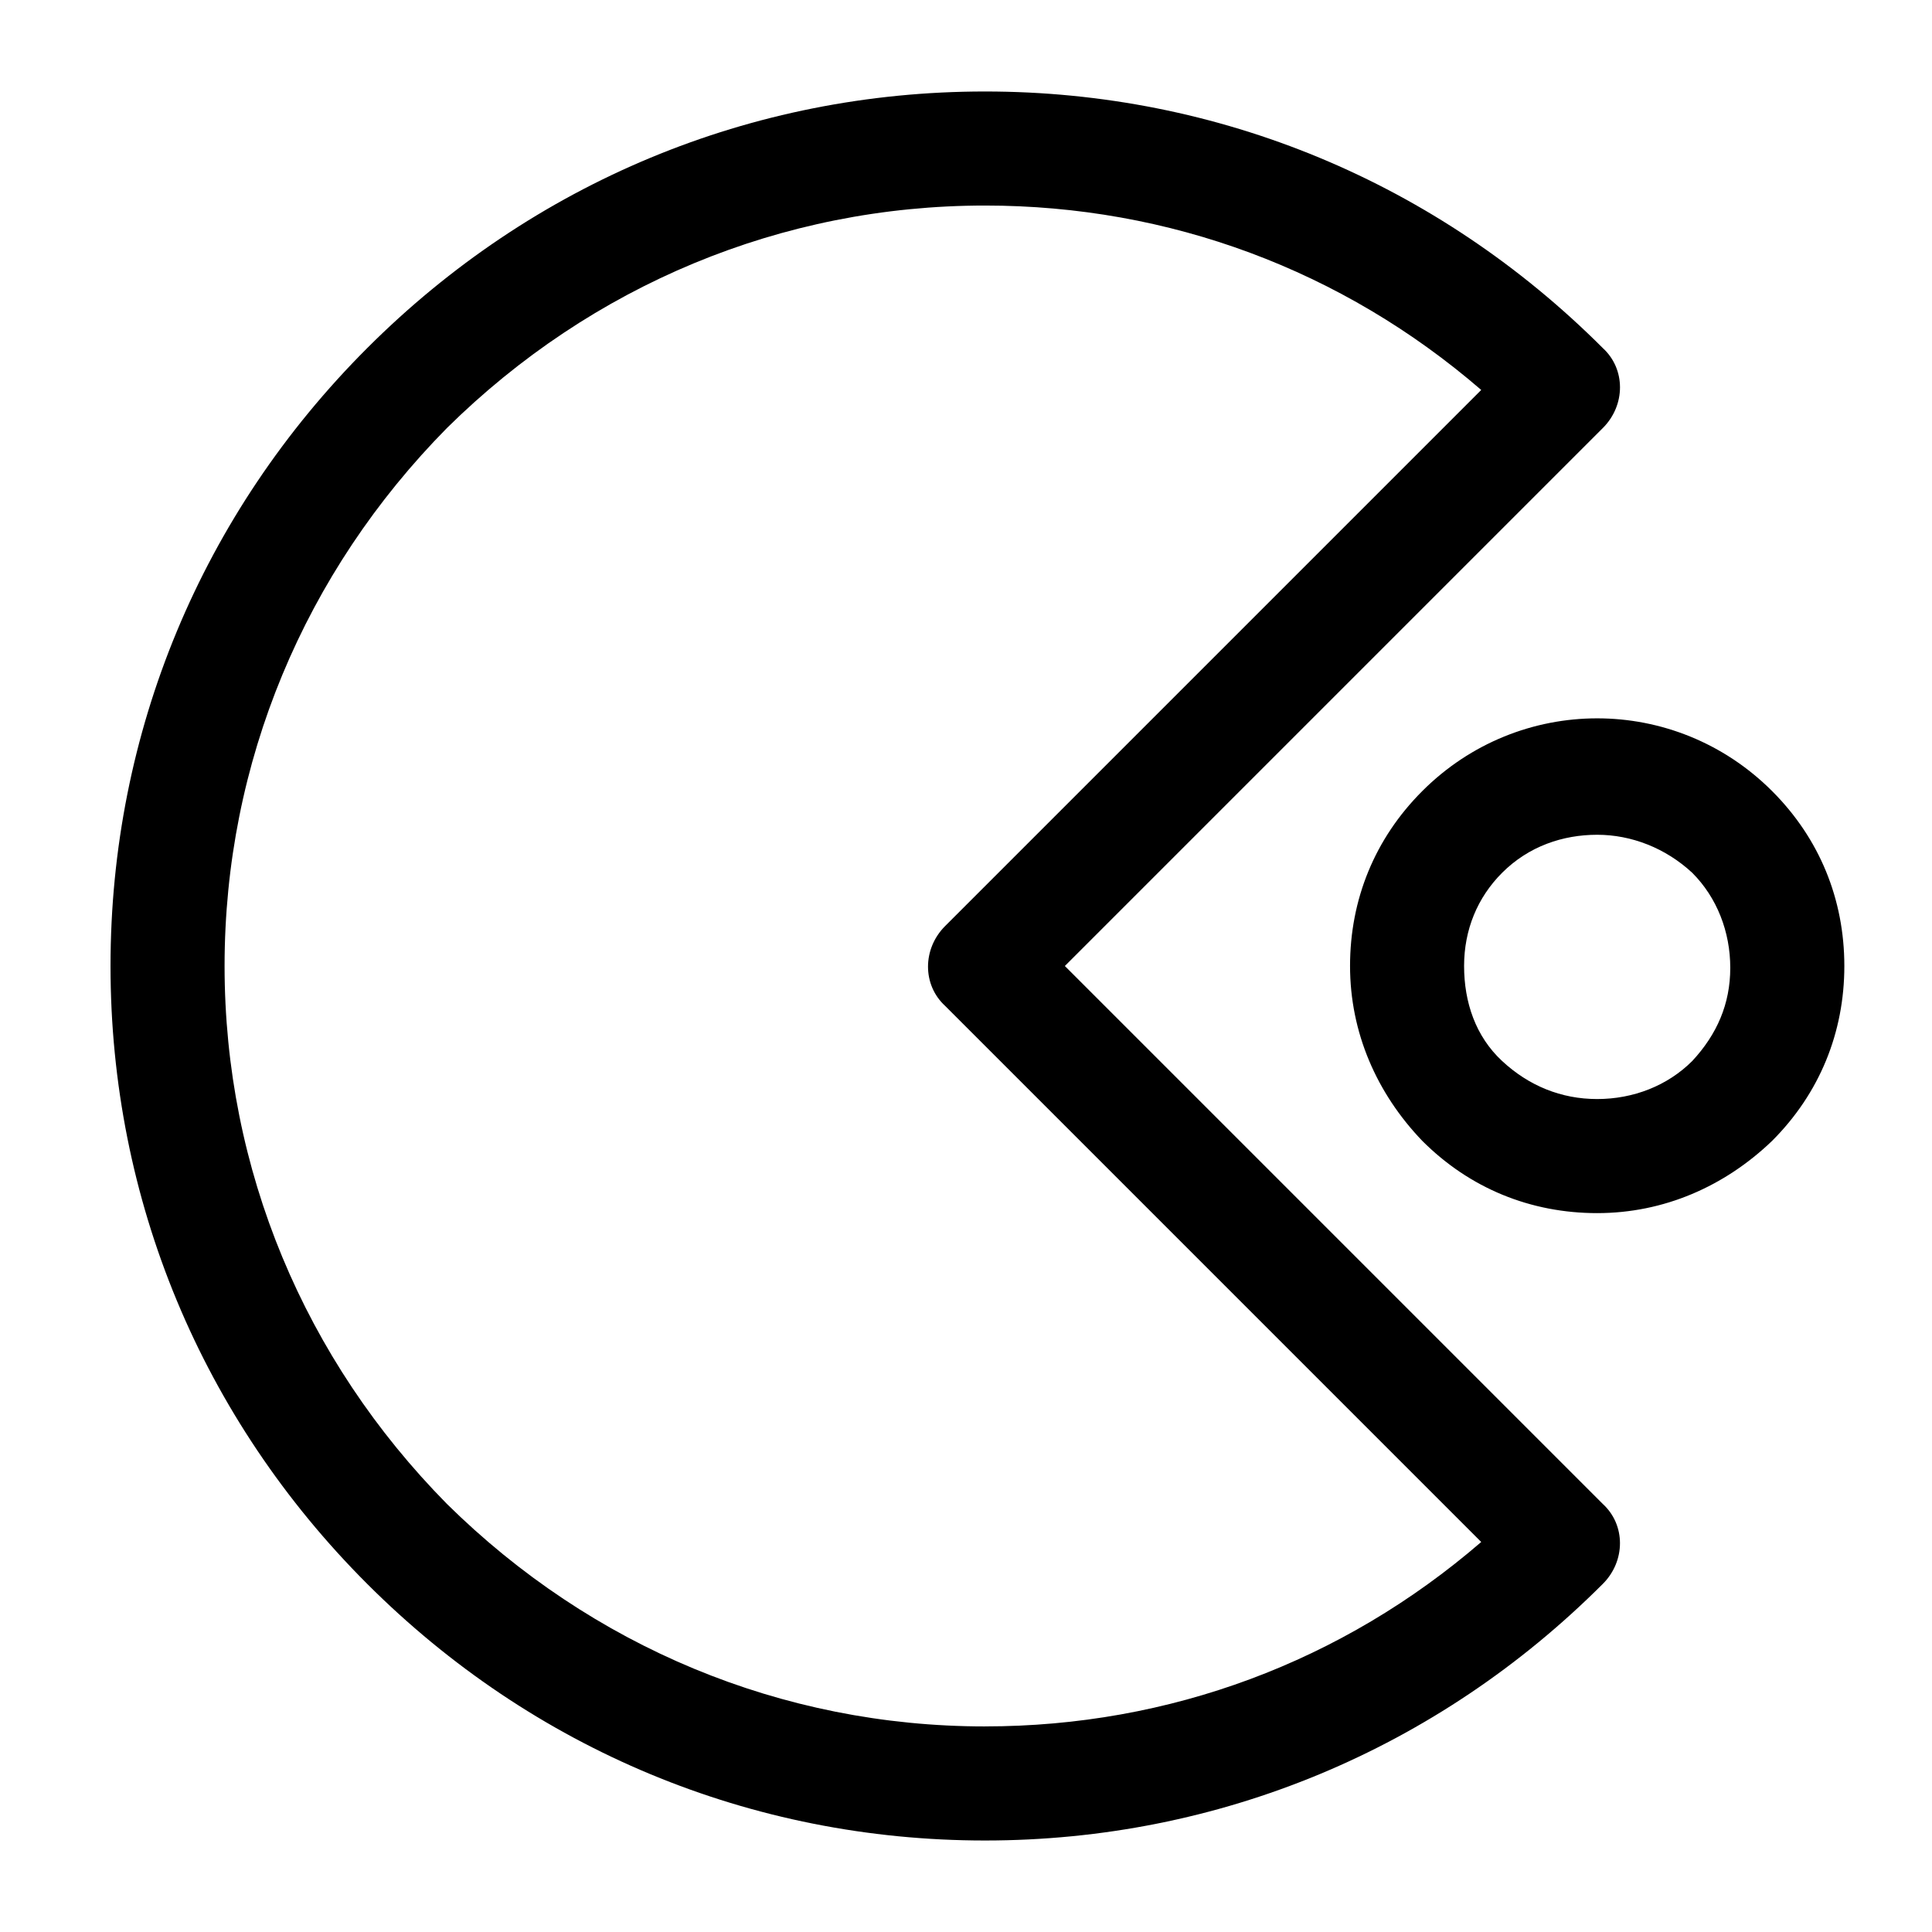<?xml version="1.0" encoding="UTF-8"?>
<!-- Uploaded to: ICON Repo, www.svgrepo.com, Generator: ICON Repo Mixer Tools -->
<svg fill="#000000" width="800px" height="800px" version="1.1" viewBox="144 144 512 512" xmlns="http://www.w3.org/2000/svg">
 <path d="m426.2 400 142.58-142.58c6.047-6.047 6.047-15.617 0-21.16-43.832-43.832-101.77-68.016-163.74-68.016s-119.91 24.184-163.74 68.016c-43.828 43.832-68.012 101.77-68.012 163.74s24.184 119.91 68.016 163.74c43.828 43.828 101.77 68.012 163.73 68.012s119.91-24.184 163.74-68.016c6.047-6.047 6.047-15.617 0-21.16zm-21.16 201.52c-53.906 0-104.29-21.16-142.58-58.945-37.785-38.293-58.945-88.672-58.945-142.58s21.16-104.29 58.945-142.58c38.289-37.789 88.672-58.945 142.58-58.945 48.871 0 94.715 17.129 131.5 48.871l-142.07 142.07c-6.047 6.047-6.047 15.617 0 21.16l142.07 142.07c-36.777 31.742-82.625 48.871-131.5 48.871zm208.58-247.88c-25.695-25.695-67.008-25.695-92.699 0-12.594 12.594-19.145 28.719-19.145 46.352s7.055 33.754 19.145 46.352c12.594 12.594 28.719 19.145 46.352 19.145s33.754-7.055 46.352-19.145c12.594-12.594 19.145-28.719 19.145-46.352-0.004-17.637-6.551-33.758-19.148-46.352zm-21.16 71.539c-6.551 6.551-15.617 10.078-25.191 10.078s-18.137-3.527-25.191-10.078c-7.055-6.551-10.078-15.617-10.078-25.191 0-9.574 3.527-18.137 10.078-24.688 7.055-7.055 16.121-10.078 25.191-10.078 9.07 0 18.137 3.527 25.191 10.078 6.551 6.551 10.078 15.617 10.078 25.191s-3.527 17.637-10.078 24.688z"/>
</svg>